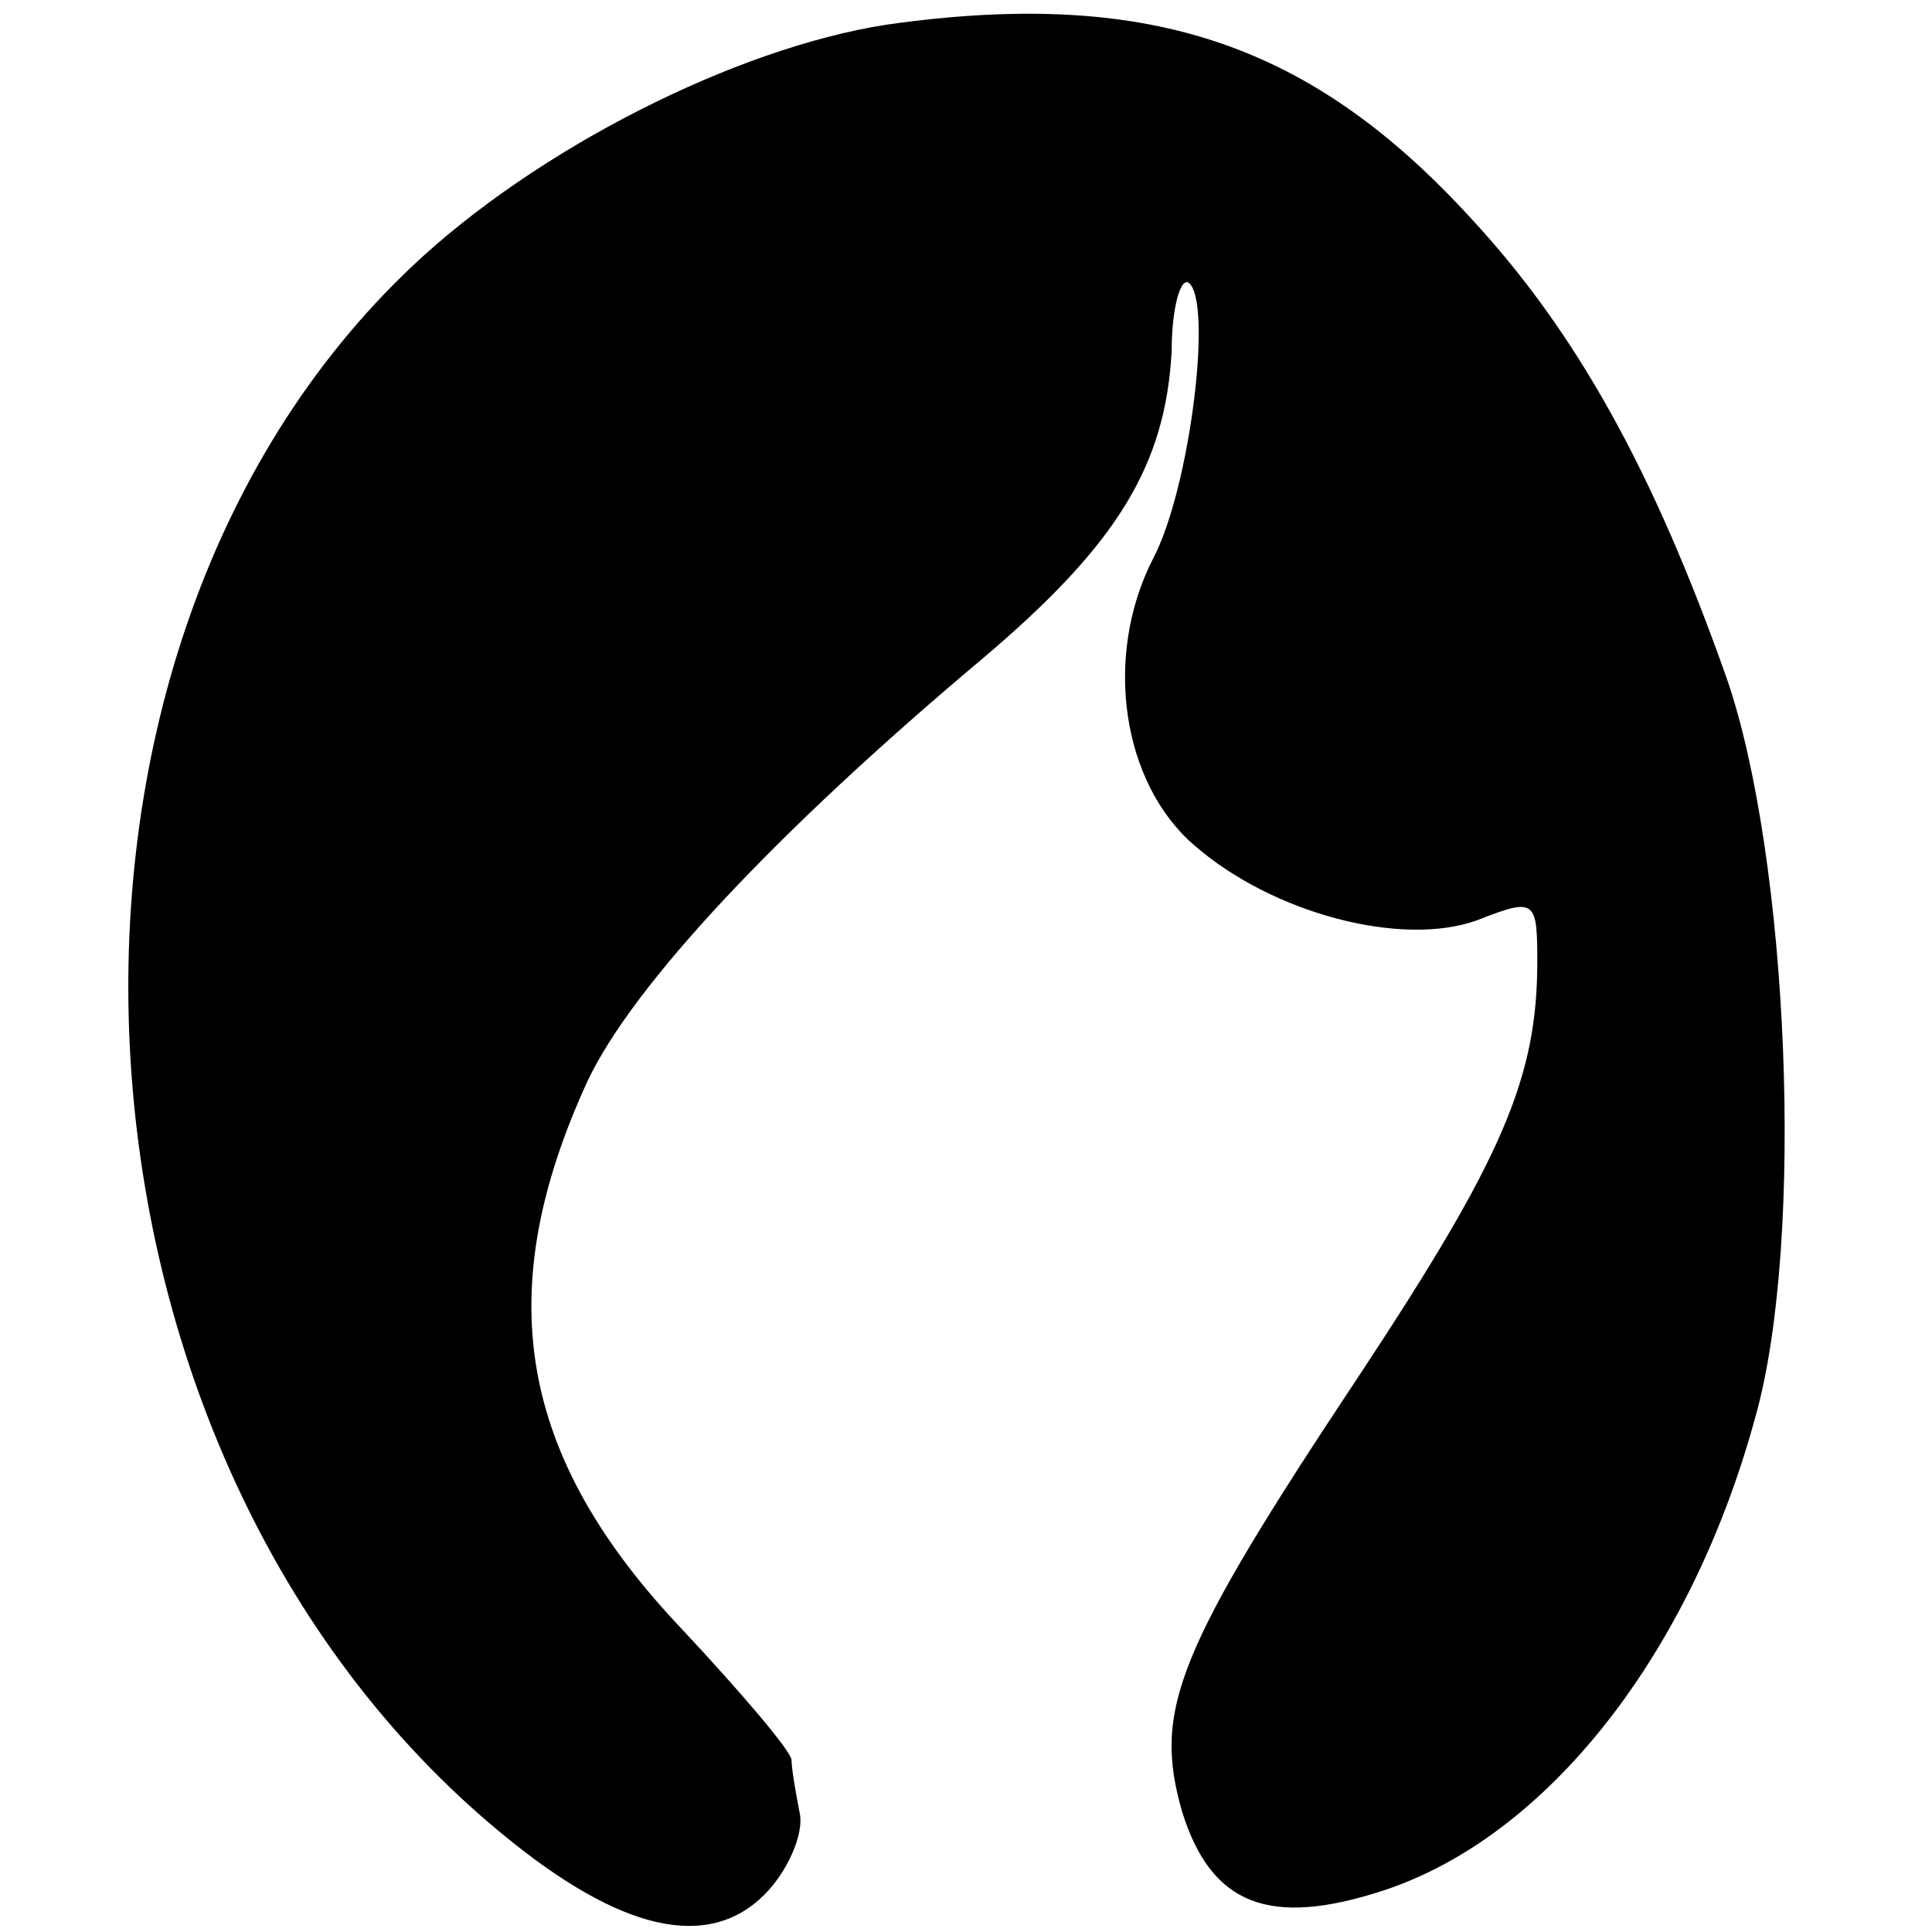 <?xml version="1.0" standalone="no"?>
<!DOCTYPE svg PUBLIC "-//W3C//DTD SVG 20010904//EN"
 "http://www.w3.org/TR/2001/REC-SVG-20010904/DTD/svg10.dtd">
<svg version="1.0" xmlns="http://www.w3.org/2000/svg"
 width="93pt" height="93pt" viewBox="0 0 93 93"
 preserveAspectRatio="xMidYMid meet">
<g transform="translate(0,93) scale(0.1,-0.1)"
fill="#000000" stroke="none">
<path d="M433 919 c-71 -9 -167 -56 -229 -112 -205 -186 -185 -577 38 -760 57
-47 99 -56 126 -29 11 11 19 29 17 39 -2 10 -4 22 -4 26 -1 5 -24 32 -52 62
-80 84 -93 163 -46 265 22 46 90 119 190 203 65 55 88 93 91 148 0 20 4 35 8
33 12 -8 1 -99 -17 -133 -24 -47 -15 -108 20 -138 38 -33 100 -49 136 -36 28
11 29 10 29 -20 0 -56 -17 -95 -85 -198 -89 -134 -100 -162 -86 -211 14 -45
42 -56 97 -38 79 26 148 114 179 228 24 85 16 270 -14 356 -35 99 -72 166
-123 221 -76 83 -153 110 -275 94z"/>
</g>
</svg>
